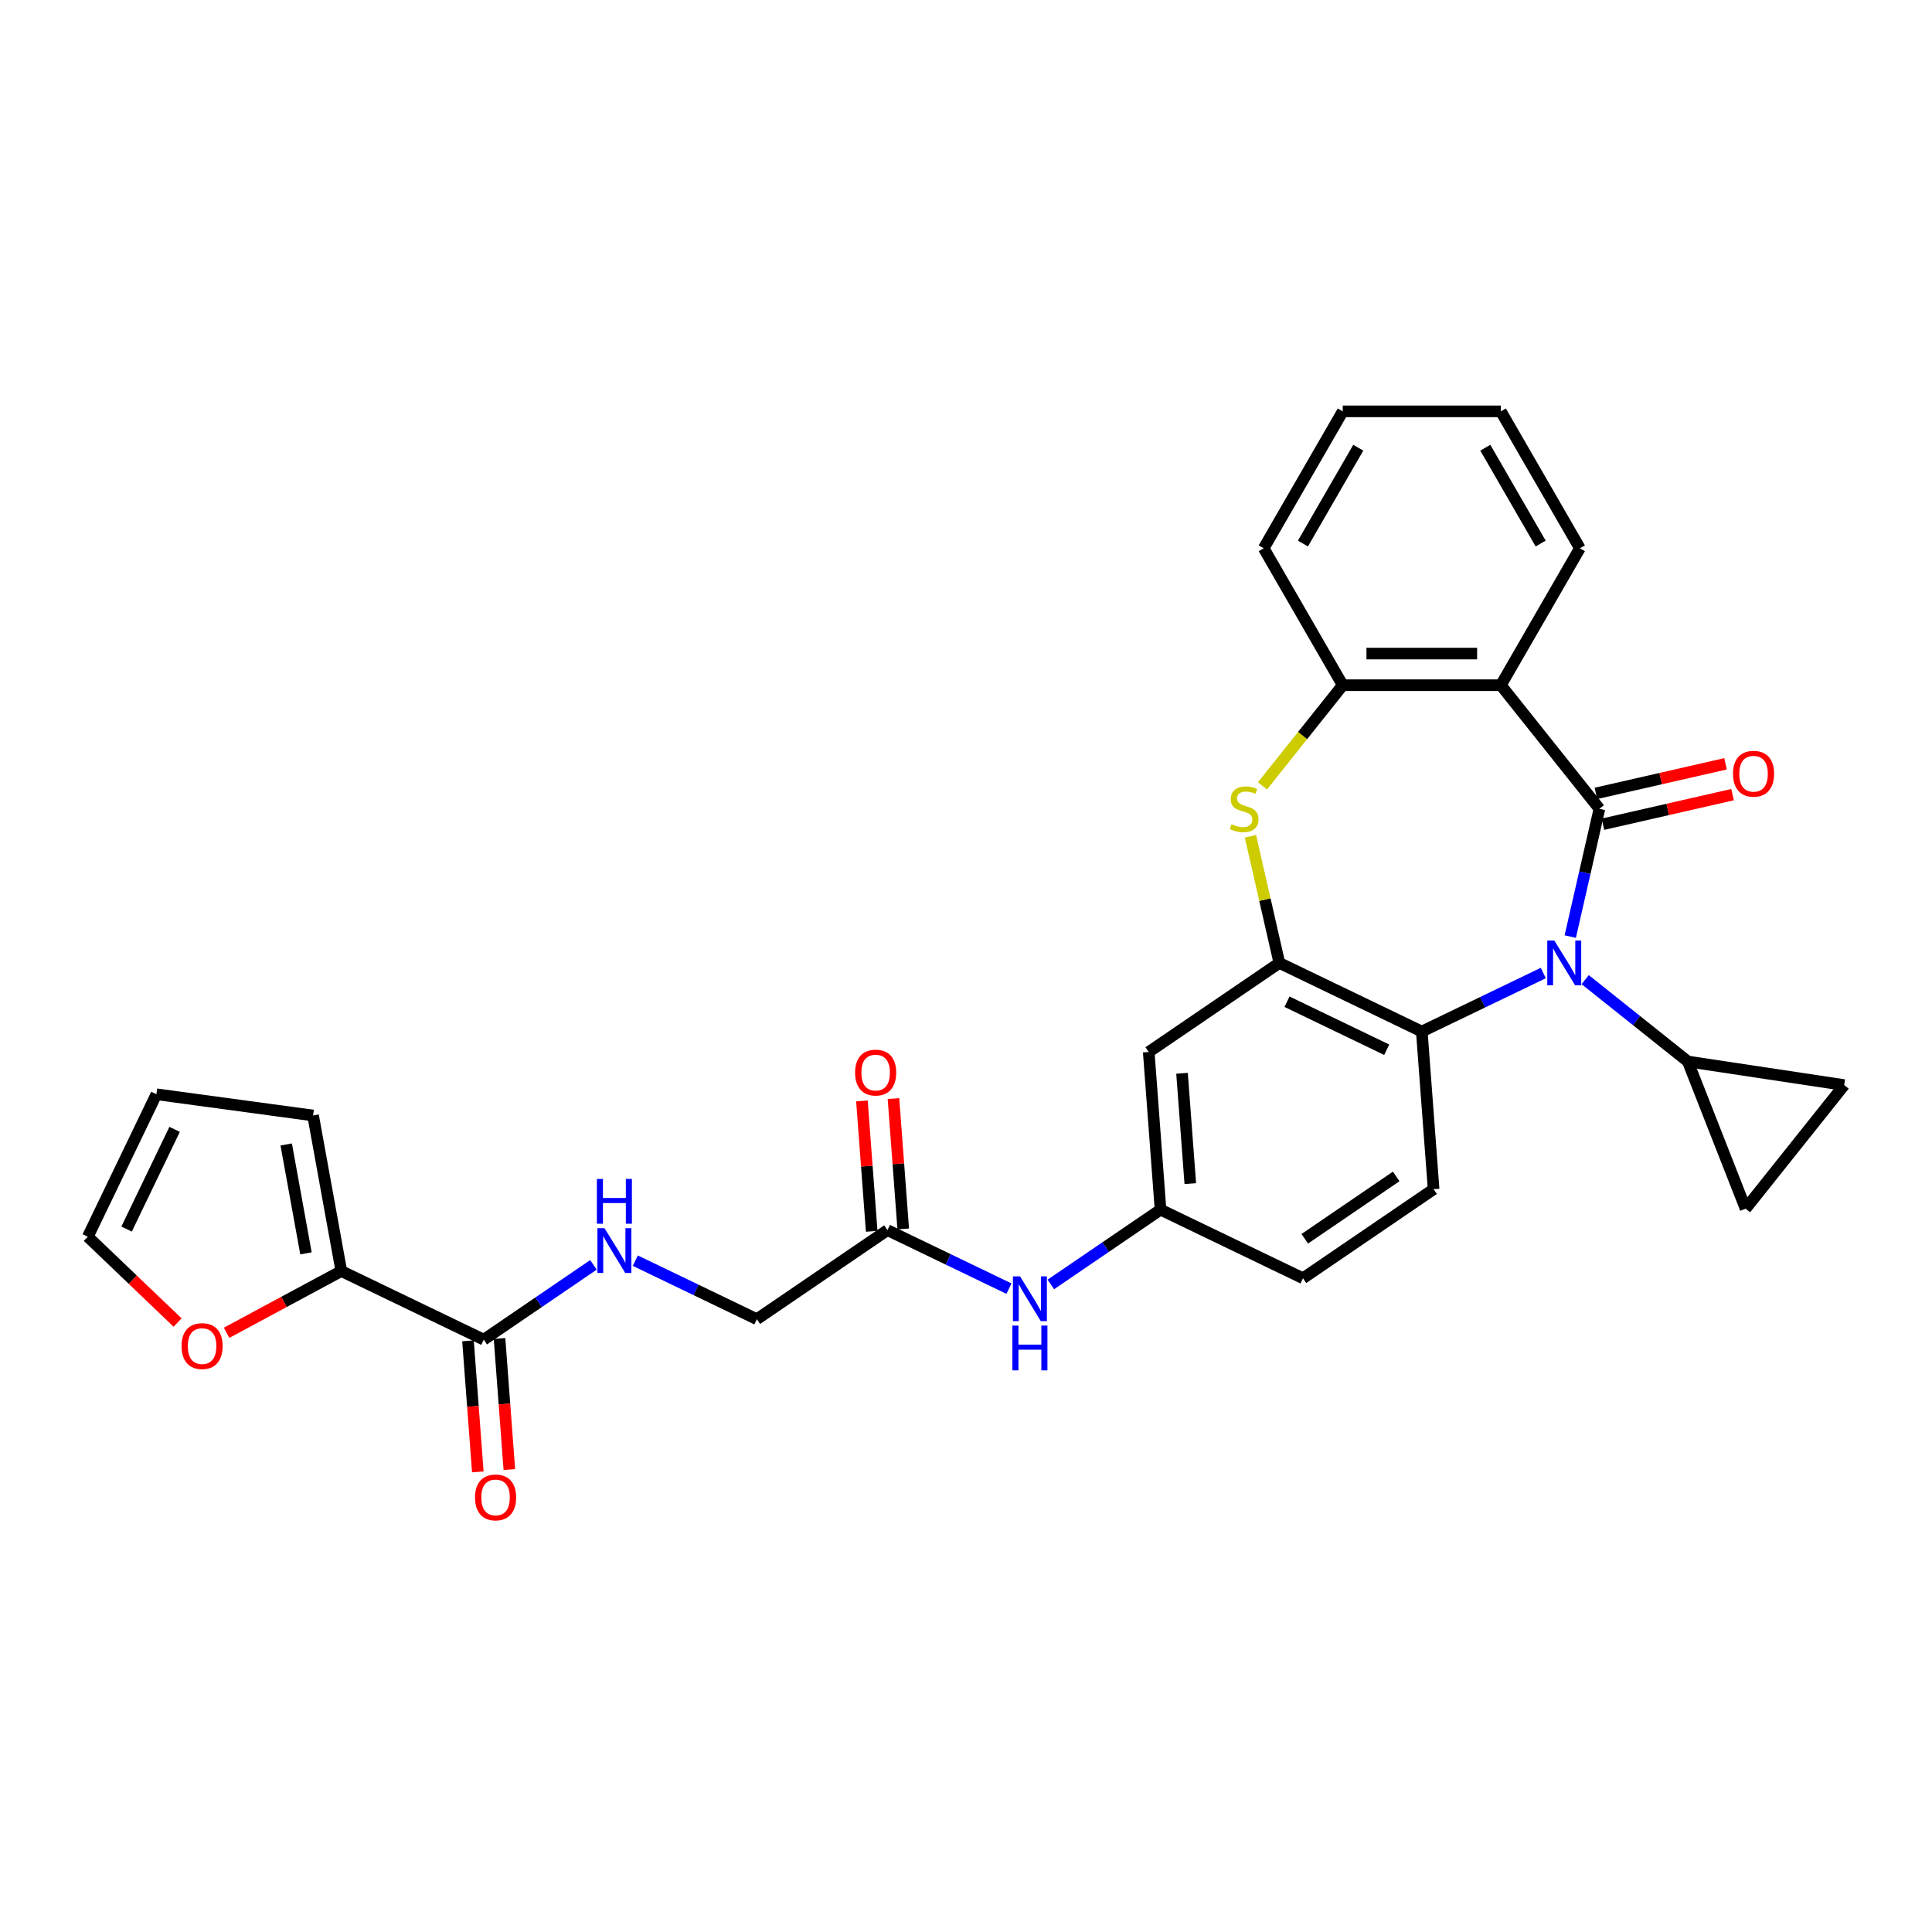 <?xml version='1.0' encoding='iso-8859-1'?>
<svg version='1.1' baseProfile='full'
              xmlns='http://www.w3.org/2000/svg'
                      xmlns:rdkit='http://www.rdkit.org/xml'
                      xmlns:xlink='http://www.w3.org/1999/xlink'
                  xml:space='preserve'
width='1000px' height='1000px' viewBox='0 0 1000 1000'>
<!-- END OF HEADER -->
<rect style='opacity:1.0;fill:#FFFFFF;stroke:none' width='1000' height='1000' x='0' y='0'> </rect>
<path class='bond-0' d='M 827.857,418.635 L 820.308,451.709' style='fill:none;fill-rule:evenodd;stroke:#000000;stroke-width:6px;stroke-linecap:butt;stroke-linejoin:miter;stroke-opacity:1' />
<path class='bond-0' d='M 820.308,451.709 L 812.759,484.783' style='fill:none;fill-rule:evenodd;stroke:#0000FF;stroke-width:6px;stroke-linecap:butt;stroke-linejoin:miter;stroke-opacity:1' />
<path class='bond-1' d='M 827.857,418.635 L 776.835,354.656' style='fill:none;fill-rule:evenodd;stroke:#000000;stroke-width:6px;stroke-linecap:butt;stroke-linejoin:miter;stroke-opacity:1' />
<path class='bond-13' d='M 829.678,426.613 L 863.226,418.956' style='fill:none;fill-rule:evenodd;stroke:#000000;stroke-width:6px;stroke-linecap:butt;stroke-linejoin:miter;stroke-opacity:1' />
<path class='bond-13' d='M 863.226,418.956 L 896.775,411.299' style='fill:none;fill-rule:evenodd;stroke:#FF0000;stroke-width:6px;stroke-linecap:butt;stroke-linejoin:miter;stroke-opacity:1' />
<path class='bond-13' d='M 826.036,410.657 L 859.584,403' style='fill:none;fill-rule:evenodd;stroke:#000000;stroke-width:6px;stroke-linecap:butt;stroke-linejoin:miter;stroke-opacity:1' />
<path class='bond-13' d='M 859.584,403 L 893.133,395.342' style='fill:none;fill-rule:evenodd;stroke:#FF0000;stroke-width:6px;stroke-linecap:butt;stroke-linejoin:miter;stroke-opacity:1' />
<path class='bond-4' d='M 798.812,503.634 L 767.365,518.778' style='fill:none;fill-rule:evenodd;stroke:#0000FF;stroke-width:6px;stroke-linecap:butt;stroke-linejoin:miter;stroke-opacity:1' />
<path class='bond-4' d='M 767.365,518.778 L 735.918,533.922' style='fill:none;fill-rule:evenodd;stroke:#000000;stroke-width:6px;stroke-linecap:butt;stroke-linejoin:miter;stroke-opacity:1' />
<path class='bond-5' d='M 820.482,507.056 L 847.054,528.247' style='fill:none;fill-rule:evenodd;stroke:#0000FF;stroke-width:6px;stroke-linecap:butt;stroke-linejoin:miter;stroke-opacity:1' />
<path class='bond-5' d='M 847.054,528.247 L 873.627,549.438' style='fill:none;fill-rule:evenodd;stroke:#000000;stroke-width:6px;stroke-linecap:butt;stroke-linejoin:miter;stroke-opacity:1' />
<path class='bond-6' d='M 776.835,354.656 L 695.002,354.656' style='fill:none;fill-rule:evenodd;stroke:#000000;stroke-width:6px;stroke-linecap:butt;stroke-linejoin:miter;stroke-opacity:1' />
<path class='bond-6' d='M 764.56,338.289 L 707.277,338.289' style='fill:none;fill-rule:evenodd;stroke:#000000;stroke-width:6px;stroke-linecap:butt;stroke-linejoin:miter;stroke-opacity:1' />
<path class='bond-26' d='M 776.835,354.656 L 817.751,283.786' style='fill:none;fill-rule:evenodd;stroke:#000000;stroke-width:6px;stroke-linecap:butt;stroke-linejoin:miter;stroke-opacity:1' />
<path class='bond-2' d='M 662.189,498.416 L 735.918,533.922' style='fill:none;fill-rule:evenodd;stroke:#000000;stroke-width:6px;stroke-linecap:butt;stroke-linejoin:miter;stroke-opacity:1' />
<path class='bond-2' d='M 666.148,518.488 L 717.758,543.342' style='fill:none;fill-rule:evenodd;stroke:#000000;stroke-width:6px;stroke-linecap:butt;stroke-linejoin:miter;stroke-opacity:1' />
<path class='bond-11' d='M 662.189,498.416 L 594.576,544.514' style='fill:none;fill-rule:evenodd;stroke:#000000;stroke-width:6px;stroke-linecap:butt;stroke-linejoin:miter;stroke-opacity:1' />
<path class='bond-30' d='M 662.189,498.416 L 654.708,465.637' style='fill:none;fill-rule:evenodd;stroke:#000000;stroke-width:6px;stroke-linecap:butt;stroke-linejoin:miter;stroke-opacity:1' />
<path class='bond-30' d='M 654.708,465.637 L 647.226,432.858' style='fill:none;fill-rule:evenodd;stroke:#CCCC00;stroke-width:6px;stroke-linecap:butt;stroke-linejoin:miter;stroke-opacity:1' />
<path class='bond-3' d='M 653.456,406.752 L 674.229,380.704' style='fill:none;fill-rule:evenodd;stroke:#CCCC00;stroke-width:6px;stroke-linecap:butt;stroke-linejoin:miter;stroke-opacity:1' />
<path class='bond-3' d='M 674.229,380.704 L 695.002,354.656' style='fill:none;fill-rule:evenodd;stroke:#000000;stroke-width:6px;stroke-linecap:butt;stroke-linejoin:miter;stroke-opacity:1' />
<path class='bond-14' d='M 735.918,533.922 L 742.034,615.526' style='fill:none;fill-rule:evenodd;stroke:#000000;stroke-width:6px;stroke-linecap:butt;stroke-linejoin:miter;stroke-opacity:1' />
<path class='bond-9' d='M 873.627,549.438 L 954.545,561.635' style='fill:none;fill-rule:evenodd;stroke:#000000;stroke-width:6px;stroke-linecap:butt;stroke-linejoin:miter;stroke-opacity:1' />
<path class='bond-10' d='M 873.627,549.438 L 903.524,625.614' style='fill:none;fill-rule:evenodd;stroke:#000000;stroke-width:6px;stroke-linecap:butt;stroke-linejoin:miter;stroke-opacity:1' />
<path class='bond-27' d='M 695.002,354.656 L 654.085,283.786' style='fill:none;fill-rule:evenodd;stroke:#000000;stroke-width:6px;stroke-linecap:butt;stroke-linejoin:miter;stroke-opacity:1' />
<path class='bond-7' d='M 250.393,693.401 L 278.783,674.045' style='fill:none;fill-rule:evenodd;stroke:#000000;stroke-width:6px;stroke-linecap:butt;stroke-linejoin:miter;stroke-opacity:1' />
<path class='bond-7' d='M 278.783,674.045 L 307.172,654.689' style='fill:none;fill-rule:evenodd;stroke:#0000FF;stroke-width:6px;stroke-linecap:butt;stroke-linejoin:miter;stroke-opacity:1' />
<path class='bond-8' d='M 250.393,693.401 L 176.665,657.895' style='fill:none;fill-rule:evenodd;stroke:#000000;stroke-width:6px;stroke-linecap:butt;stroke-linejoin:miter;stroke-opacity:1' />
<path class='bond-20' d='M 242.233,694.012 L 244.775,727.932' style='fill:none;fill-rule:evenodd;stroke:#000000;stroke-width:6px;stroke-linecap:butt;stroke-linejoin:miter;stroke-opacity:1' />
<path class='bond-20' d='M 244.775,727.932 L 247.317,761.852' style='fill:none;fill-rule:evenodd;stroke:#FF0000;stroke-width:6px;stroke-linecap:butt;stroke-linejoin:miter;stroke-opacity:1' />
<path class='bond-20' d='M 258.554,692.789 L 261.096,726.709' style='fill:none;fill-rule:evenodd;stroke:#000000;stroke-width:6px;stroke-linecap:butt;stroke-linejoin:miter;stroke-opacity:1' />
<path class='bond-20' d='M 261.096,726.709 L 263.638,760.629' style='fill:none;fill-rule:evenodd;stroke:#FF0000;stroke-width:6px;stroke-linecap:butt;stroke-linejoin:miter;stroke-opacity:1' />
<path class='bond-16' d='M 176.665,657.895 L 146.976,673.871' style='fill:none;fill-rule:evenodd;stroke:#000000;stroke-width:6px;stroke-linecap:butt;stroke-linejoin:miter;stroke-opacity:1' />
<path class='bond-16' d='M 146.976,673.871 L 117.287,689.847' style='fill:none;fill-rule:evenodd;stroke:#FF0000;stroke-width:6px;stroke-linecap:butt;stroke-linejoin:miter;stroke-opacity:1' />
<path class='bond-19' d='M 176.665,657.895 L 162.053,577.377' style='fill:none;fill-rule:evenodd;stroke:#000000;stroke-width:6px;stroke-linecap:butt;stroke-linejoin:miter;stroke-opacity:1' />
<path class='bond-19' d='M 158.369,648.739 L 148.141,592.377' style='fill:none;fill-rule:evenodd;stroke:#000000;stroke-width:6px;stroke-linecap:butt;stroke-linejoin:miter;stroke-opacity:1' />
<path class='bond-31' d='M 954.545,561.635 L 903.524,625.614' style='fill:none;fill-rule:evenodd;stroke:#000000;stroke-width:6px;stroke-linecap:butt;stroke-linejoin:miter;stroke-opacity:1' />
<path class='bond-33' d='M 594.576,544.514 L 600.691,626.118' style='fill:none;fill-rule:evenodd;stroke:#000000;stroke-width:6px;stroke-linecap:butt;stroke-linejoin:miter;stroke-opacity:1' />
<path class='bond-33' d='M 611.814,555.532 L 616.095,612.655' style='fill:none;fill-rule:evenodd;stroke:#000000;stroke-width:6px;stroke-linecap:butt;stroke-linejoin:miter;stroke-opacity:1' />
<path class='bond-12' d='M 328.841,652.52 L 360.289,667.664' style='fill:none;fill-rule:evenodd;stroke:#0000FF;stroke-width:6px;stroke-linecap:butt;stroke-linejoin:miter;stroke-opacity:1' />
<path class='bond-12' d='M 360.289,667.664 L 391.736,682.808' style='fill:none;fill-rule:evenodd;stroke:#000000;stroke-width:6px;stroke-linecap:butt;stroke-linejoin:miter;stroke-opacity:1' />
<path class='bond-25' d='M 742.034,615.526 L 674.42,661.624' style='fill:none;fill-rule:evenodd;stroke:#000000;stroke-width:6px;stroke-linecap:butt;stroke-linejoin:miter;stroke-opacity:1' />
<path class='bond-25' d='M 722.672,608.918 L 675.343,641.187' style='fill:none;fill-rule:evenodd;stroke:#000000;stroke-width:6px;stroke-linecap:butt;stroke-linejoin:miter;stroke-opacity:1' />
<path class='bond-15' d='M 459.349,636.71 L 490.796,651.854' style='fill:none;fill-rule:evenodd;stroke:#000000;stroke-width:6px;stroke-linecap:butt;stroke-linejoin:miter;stroke-opacity:1' />
<path class='bond-15' d='M 490.796,651.854 L 522.243,666.999' style='fill:none;fill-rule:evenodd;stroke:#0000FF;stroke-width:6px;stroke-linecap:butt;stroke-linejoin:miter;stroke-opacity:1' />
<path class='bond-23' d='M 467.51,636.099 L 464.981,602.359' style='fill:none;fill-rule:evenodd;stroke:#000000;stroke-width:6px;stroke-linecap:butt;stroke-linejoin:miter;stroke-opacity:1' />
<path class='bond-23' d='M 464.981,602.359 L 462.453,568.619' style='fill:none;fill-rule:evenodd;stroke:#FF0000;stroke-width:6px;stroke-linecap:butt;stroke-linejoin:miter;stroke-opacity:1' />
<path class='bond-23' d='M 451.189,637.322 L 448.66,603.582' style='fill:none;fill-rule:evenodd;stroke:#000000;stroke-width:6px;stroke-linecap:butt;stroke-linejoin:miter;stroke-opacity:1' />
<path class='bond-23' d='M 448.66,603.582 L 446.132,569.842' style='fill:none;fill-rule:evenodd;stroke:#FF0000;stroke-width:6px;stroke-linecap:butt;stroke-linejoin:miter;stroke-opacity:1' />
<path class='bond-24' d='M 459.349,636.71 L 391.736,682.808' style='fill:none;fill-rule:evenodd;stroke:#000000;stroke-width:6px;stroke-linecap:butt;stroke-linejoin:miter;stroke-opacity:1' />
<path class='bond-21' d='M 91.919,684.545 L 68.687,662.333' style='fill:none;fill-rule:evenodd;stroke:#FF0000;stroke-width:6px;stroke-linecap:butt;stroke-linejoin:miter;stroke-opacity:1' />
<path class='bond-21' d='M 68.687,662.333 L 45.455,640.121' style='fill:none;fill-rule:evenodd;stroke:#000000;stroke-width:6px;stroke-linecap:butt;stroke-linejoin:miter;stroke-opacity:1' />
<path class='bond-17' d='M 543.913,664.829 L 572.302,645.474' style='fill:none;fill-rule:evenodd;stroke:#0000FF;stroke-width:6px;stroke-linecap:butt;stroke-linejoin:miter;stroke-opacity:1' />
<path class='bond-17' d='M 572.302,645.474 L 600.691,626.118' style='fill:none;fill-rule:evenodd;stroke:#000000;stroke-width:6px;stroke-linecap:butt;stroke-linejoin:miter;stroke-opacity:1' />
<path class='bond-18' d='M 600.691,626.118 L 674.42,661.624' style='fill:none;fill-rule:evenodd;stroke:#000000;stroke-width:6px;stroke-linecap:butt;stroke-linejoin:miter;stroke-opacity:1' />
<path class='bond-22' d='M 162.053,577.377 L 80.96,566.392' style='fill:none;fill-rule:evenodd;stroke:#000000;stroke-width:6px;stroke-linecap:butt;stroke-linejoin:miter;stroke-opacity:1' />
<path class='bond-34' d='M 45.455,640.121 L 80.96,566.392' style='fill:none;fill-rule:evenodd;stroke:#000000;stroke-width:6px;stroke-linecap:butt;stroke-linejoin:miter;stroke-opacity:1' />
<path class='bond-34' d='M 65.526,636.163 L 90.38,584.553' style='fill:none;fill-rule:evenodd;stroke:#000000;stroke-width:6px;stroke-linecap:butt;stroke-linejoin:miter;stroke-opacity:1' />
<path class='bond-28' d='M 817.751,283.786 L 776.835,212.917' style='fill:none;fill-rule:evenodd;stroke:#000000;stroke-width:6px;stroke-linecap:butt;stroke-linejoin:miter;stroke-opacity:1' />
<path class='bond-28' d='M 797.44,281.339 L 768.798,231.731' style='fill:none;fill-rule:evenodd;stroke:#000000;stroke-width:6px;stroke-linecap:butt;stroke-linejoin:miter;stroke-opacity:1' />
<path class='bond-32' d='M 654.085,283.786 L 695.002,212.917' style='fill:none;fill-rule:evenodd;stroke:#000000;stroke-width:6px;stroke-linecap:butt;stroke-linejoin:miter;stroke-opacity:1' />
<path class='bond-32' d='M 674.397,281.339 L 703.038,231.731' style='fill:none;fill-rule:evenodd;stroke:#000000;stroke-width:6px;stroke-linecap:butt;stroke-linejoin:miter;stroke-opacity:1' />
<path class='bond-29' d='M 776.835,212.917 L 695.002,212.917' style='fill:none;fill-rule:evenodd;stroke:#000000;stroke-width:6px;stroke-linecap:butt;stroke-linejoin:miter;stroke-opacity:1' />
<path  class='atom-1' d='M 804.524 486.829
L 812.118 499.104
Q 812.871 500.315, 814.082 502.508
Q 815.294 504.701, 815.359 504.832
L 815.359 486.829
L 818.436 486.829
L 818.436 510.004
L 815.261 510.004
L 807.11 496.583
Q 806.161 495.012, 805.146 493.212
Q 804.164 491.411, 803.87 490.855
L 803.87 510.004
L 800.858 510.004
L 800.858 486.829
L 804.524 486.829
' fill='#0000FF'/>
<path  class='atom-4' d='M 637.433 426.589
Q 637.695 426.687, 638.775 427.146
Q 639.856 427.604, 641.034 427.898
Q 642.245 428.16, 643.423 428.16
Q 645.617 428.16, 646.893 427.113
Q 648.17 426.033, 648.17 424.167
Q 648.17 422.89, 647.515 422.105
Q 646.893 421.319, 645.911 420.894
Q 644.929 420.468, 643.293 419.977
Q 641.23 419.355, 639.987 418.766
Q 638.775 418.177, 637.892 416.933
Q 637.041 415.689, 637.041 413.594
Q 637.041 410.681, 639.005 408.881
Q 641.001 407.08, 644.929 407.08
Q 647.613 407.08, 650.658 408.357
L 649.905 410.877
Q 647.122 409.732, 645.027 409.732
Q 642.769 409.732, 641.525 410.681
Q 640.281 411.597, 640.314 413.201
Q 640.314 414.445, 640.936 415.198
Q 641.59 415.951, 642.507 416.376
Q 643.456 416.802, 645.027 417.293
Q 647.122 417.948, 648.366 418.602
Q 649.61 419.257, 650.494 420.599
Q 651.41 421.908, 651.41 424.167
Q 651.41 427.375, 649.25 429.11
Q 647.122 430.812, 643.554 430.812
Q 641.492 430.812, 639.921 430.353
Q 638.383 429.928, 636.55 429.175
L 637.433 426.589
' fill='#CCCC00'/>
<path  class='atom-13' d='M 312.884 635.715
L 320.478 647.99
Q 321.231 649.201, 322.442 651.394
Q 323.653 653.587, 323.719 653.718
L 323.719 635.715
L 326.796 635.715
L 326.796 658.89
L 323.621 658.89
L 315.47 645.469
Q 314.521 643.898, 313.506 642.098
Q 312.524 640.298, 312.229 639.741
L 312.229 658.89
L 309.218 658.89
L 309.218 635.715
L 312.884 635.715
' fill='#0000FF'/>
<path  class='atom-13' d='M 308.94 610.222
L 312.082 610.222
L 312.082 620.075
L 323.932 620.075
L 323.932 610.222
L 327.074 610.222
L 327.074 633.397
L 323.932 633.397
L 323.932 622.694
L 312.082 622.694
L 312.082 633.397
L 308.94 633.397
L 308.94 610.222
' fill='#0000FF'/>
<path  class='atom-14' d='M 897 400.491
Q 897 394.926, 899.749 391.817
Q 902.499 388.707, 907.638 388.707
Q 912.777 388.707, 915.526 391.817
Q 918.276 394.926, 918.276 400.491
Q 918.276 406.121, 915.494 409.329
Q 912.711 412.504, 907.638 412.504
Q 902.531 412.504, 899.749 409.329
Q 897 406.154, 897 400.491
M 907.638 409.885
Q 911.173 409.885, 913.071 407.529
Q 915.003 405.139, 915.003 400.491
Q 915.003 395.941, 913.071 393.65
Q 911.173 391.326, 907.638 391.326
Q 904.103 391.326, 902.171 393.617
Q 900.273 395.908, 900.273 400.491
Q 900.273 405.172, 902.171 407.529
Q 904.103 409.885, 907.638 409.885
' fill='#FF0000'/>
<path  class='atom-17' d='M 93.965 696.738
Q 93.965 691.173, 96.714 688.064
Q 99.464 684.954, 104.603 684.954
Q 109.742 684.954, 112.492 688.064
Q 115.241 691.173, 115.241 696.738
Q 115.241 702.368, 112.459 705.576
Q 109.677 708.751, 104.603 708.751
Q 99.496 708.751, 96.714 705.576
Q 93.965 702.401, 93.965 696.738
M 104.603 706.133
Q 108.138 706.133, 110.037 703.776
Q 111.968 701.386, 111.968 696.738
Q 111.968 692.188, 110.037 689.897
Q 108.138 687.573, 104.603 687.573
Q 101.068 687.573, 99.136 689.864
Q 97.238 692.155, 97.238 696.738
Q 97.238 701.419, 99.136 703.776
Q 101.068 706.133, 104.603 706.133
' fill='#FF0000'/>
<path  class='atom-18' d='M 527.955 660.629
L 535.549 672.904
Q 536.302 674.115, 537.513 676.308
Q 538.724 678.501, 538.79 678.632
L 538.79 660.629
L 541.867 660.629
L 541.867 683.804
L 538.692 683.804
L 530.541 670.383
Q 529.592 668.812, 528.577 667.012
Q 527.595 665.211, 527.301 664.655
L 527.301 683.804
L 524.289 683.804
L 524.289 660.629
L 527.955 660.629
' fill='#0000FF'/>
<path  class='atom-18' d='M 524.011 686.121
L 527.153 686.121
L 527.153 695.974
L 539.003 695.974
L 539.003 686.121
L 542.145 686.121
L 542.145 709.296
L 539.003 709.296
L 539.003 698.593
L 527.153 698.593
L 527.153 709.296
L 524.011 709.296
L 524.011 686.121
' fill='#0000FF'/>
<path  class='atom-21' d='M 245.87 775.07
Q 245.87 769.505, 248.62 766.396
Q 251.37 763.286, 256.509 763.286
Q 261.648 763.286, 264.397 766.396
Q 267.147 769.505, 267.147 775.07
Q 267.147 780.7, 264.365 783.908
Q 261.582 787.083, 256.509 787.083
Q 251.402 787.083, 248.62 783.908
Q 245.87 780.733, 245.87 775.07
M 256.509 784.464
Q 260.044 784.464, 261.942 782.108
Q 263.874 779.718, 263.874 775.07
Q 263.874 770.52, 261.942 768.229
Q 260.044 765.905, 256.509 765.905
Q 252.974 765.905, 251.042 768.196
Q 249.144 770.487, 249.144 775.07
Q 249.144 779.751, 251.042 782.108
Q 252.974 784.464, 256.509 784.464
' fill='#FF0000'/>
<path  class='atom-24' d='M 442.595 555.172
Q 442.595 549.607, 445.345 546.498
Q 448.095 543.388, 453.234 543.388
Q 458.373 543.388, 461.122 546.498
Q 463.872 549.607, 463.872 555.172
Q 463.872 560.802, 461.09 564.01
Q 458.307 567.185, 453.234 567.185
Q 448.127 567.185, 445.345 564.01
Q 442.595 560.835, 442.595 555.172
M 453.234 564.566
Q 456.769 564.566, 458.667 562.209
Q 460.599 559.82, 460.599 555.172
Q 460.599 550.622, 458.667 548.331
Q 456.769 546.007, 453.234 546.007
Q 449.699 546.007, 447.767 548.298
Q 445.869 550.589, 445.869 555.172
Q 445.869 559.853, 447.767 562.209
Q 449.699 564.566, 453.234 564.566
' fill='#FF0000'/>
</svg>
